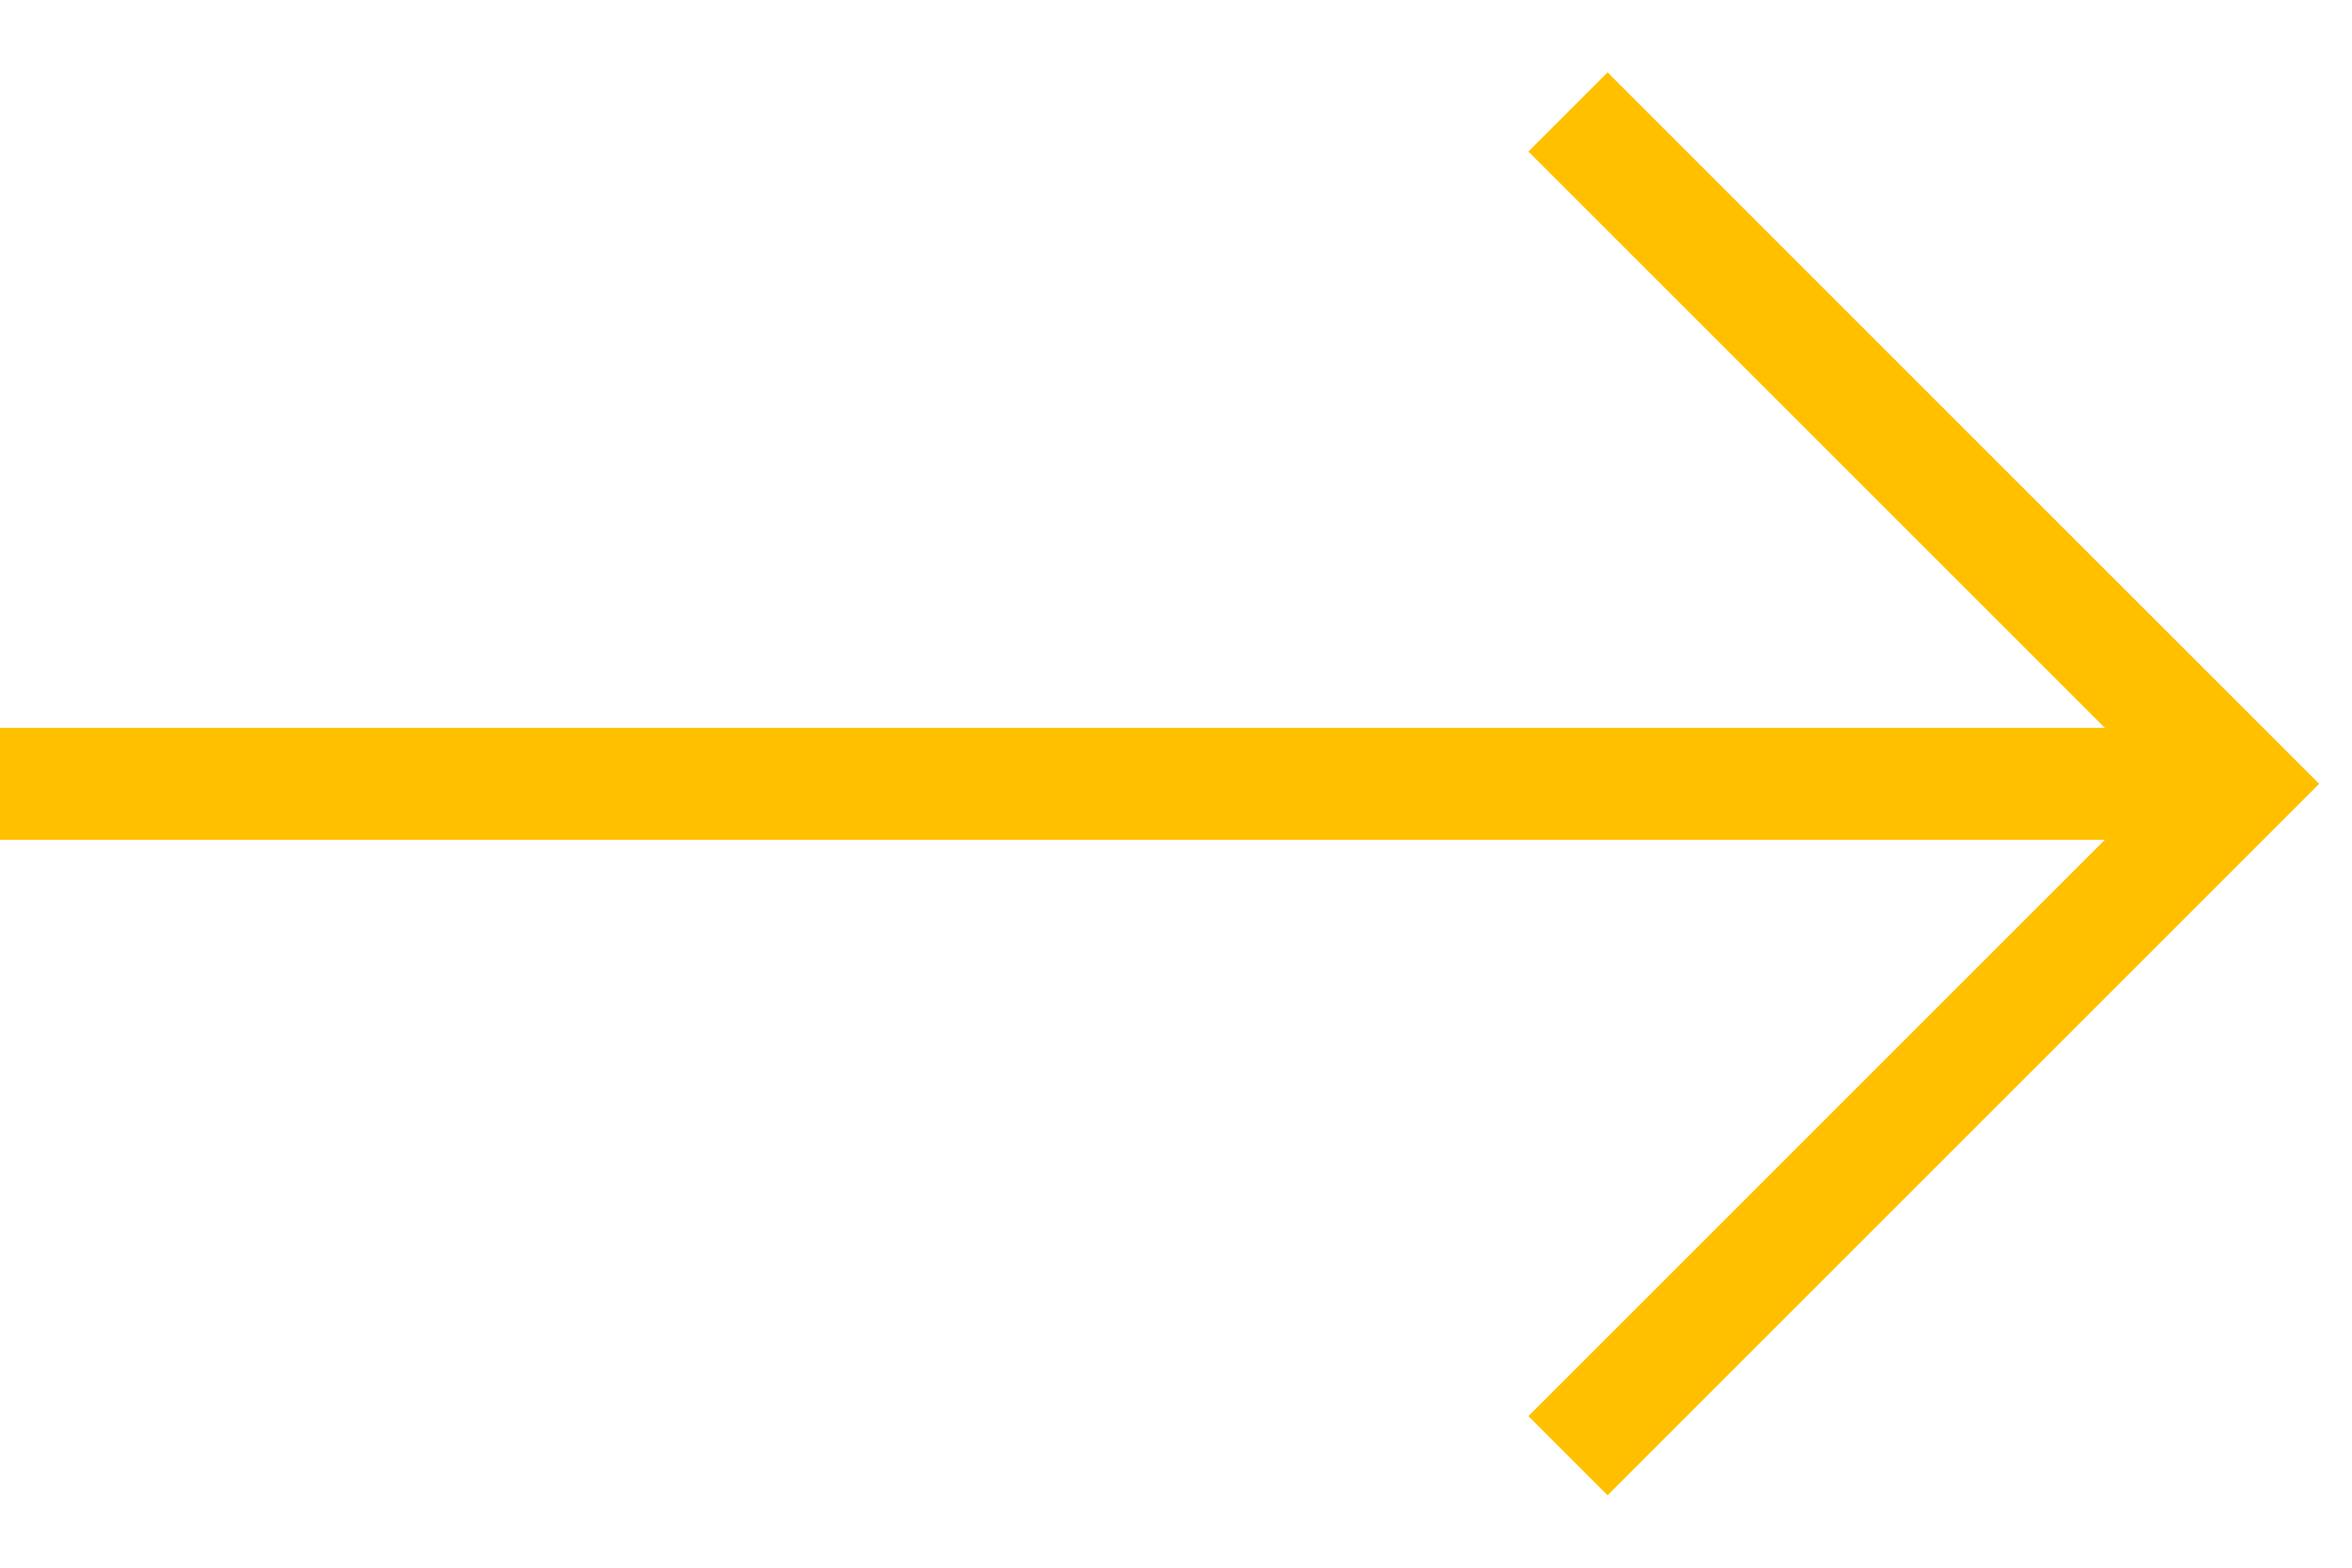 <?xml version="1.0" encoding="UTF-8"?> <svg xmlns="http://www.w3.org/2000/svg" width="21" height="14" viewBox="0 0 21 14" fill="none"> <path d="M0 7L20 7" stroke="#FFC000"></path> <path d="M14 1L20 7L14 13" stroke="#FFC000"></path> </svg> 